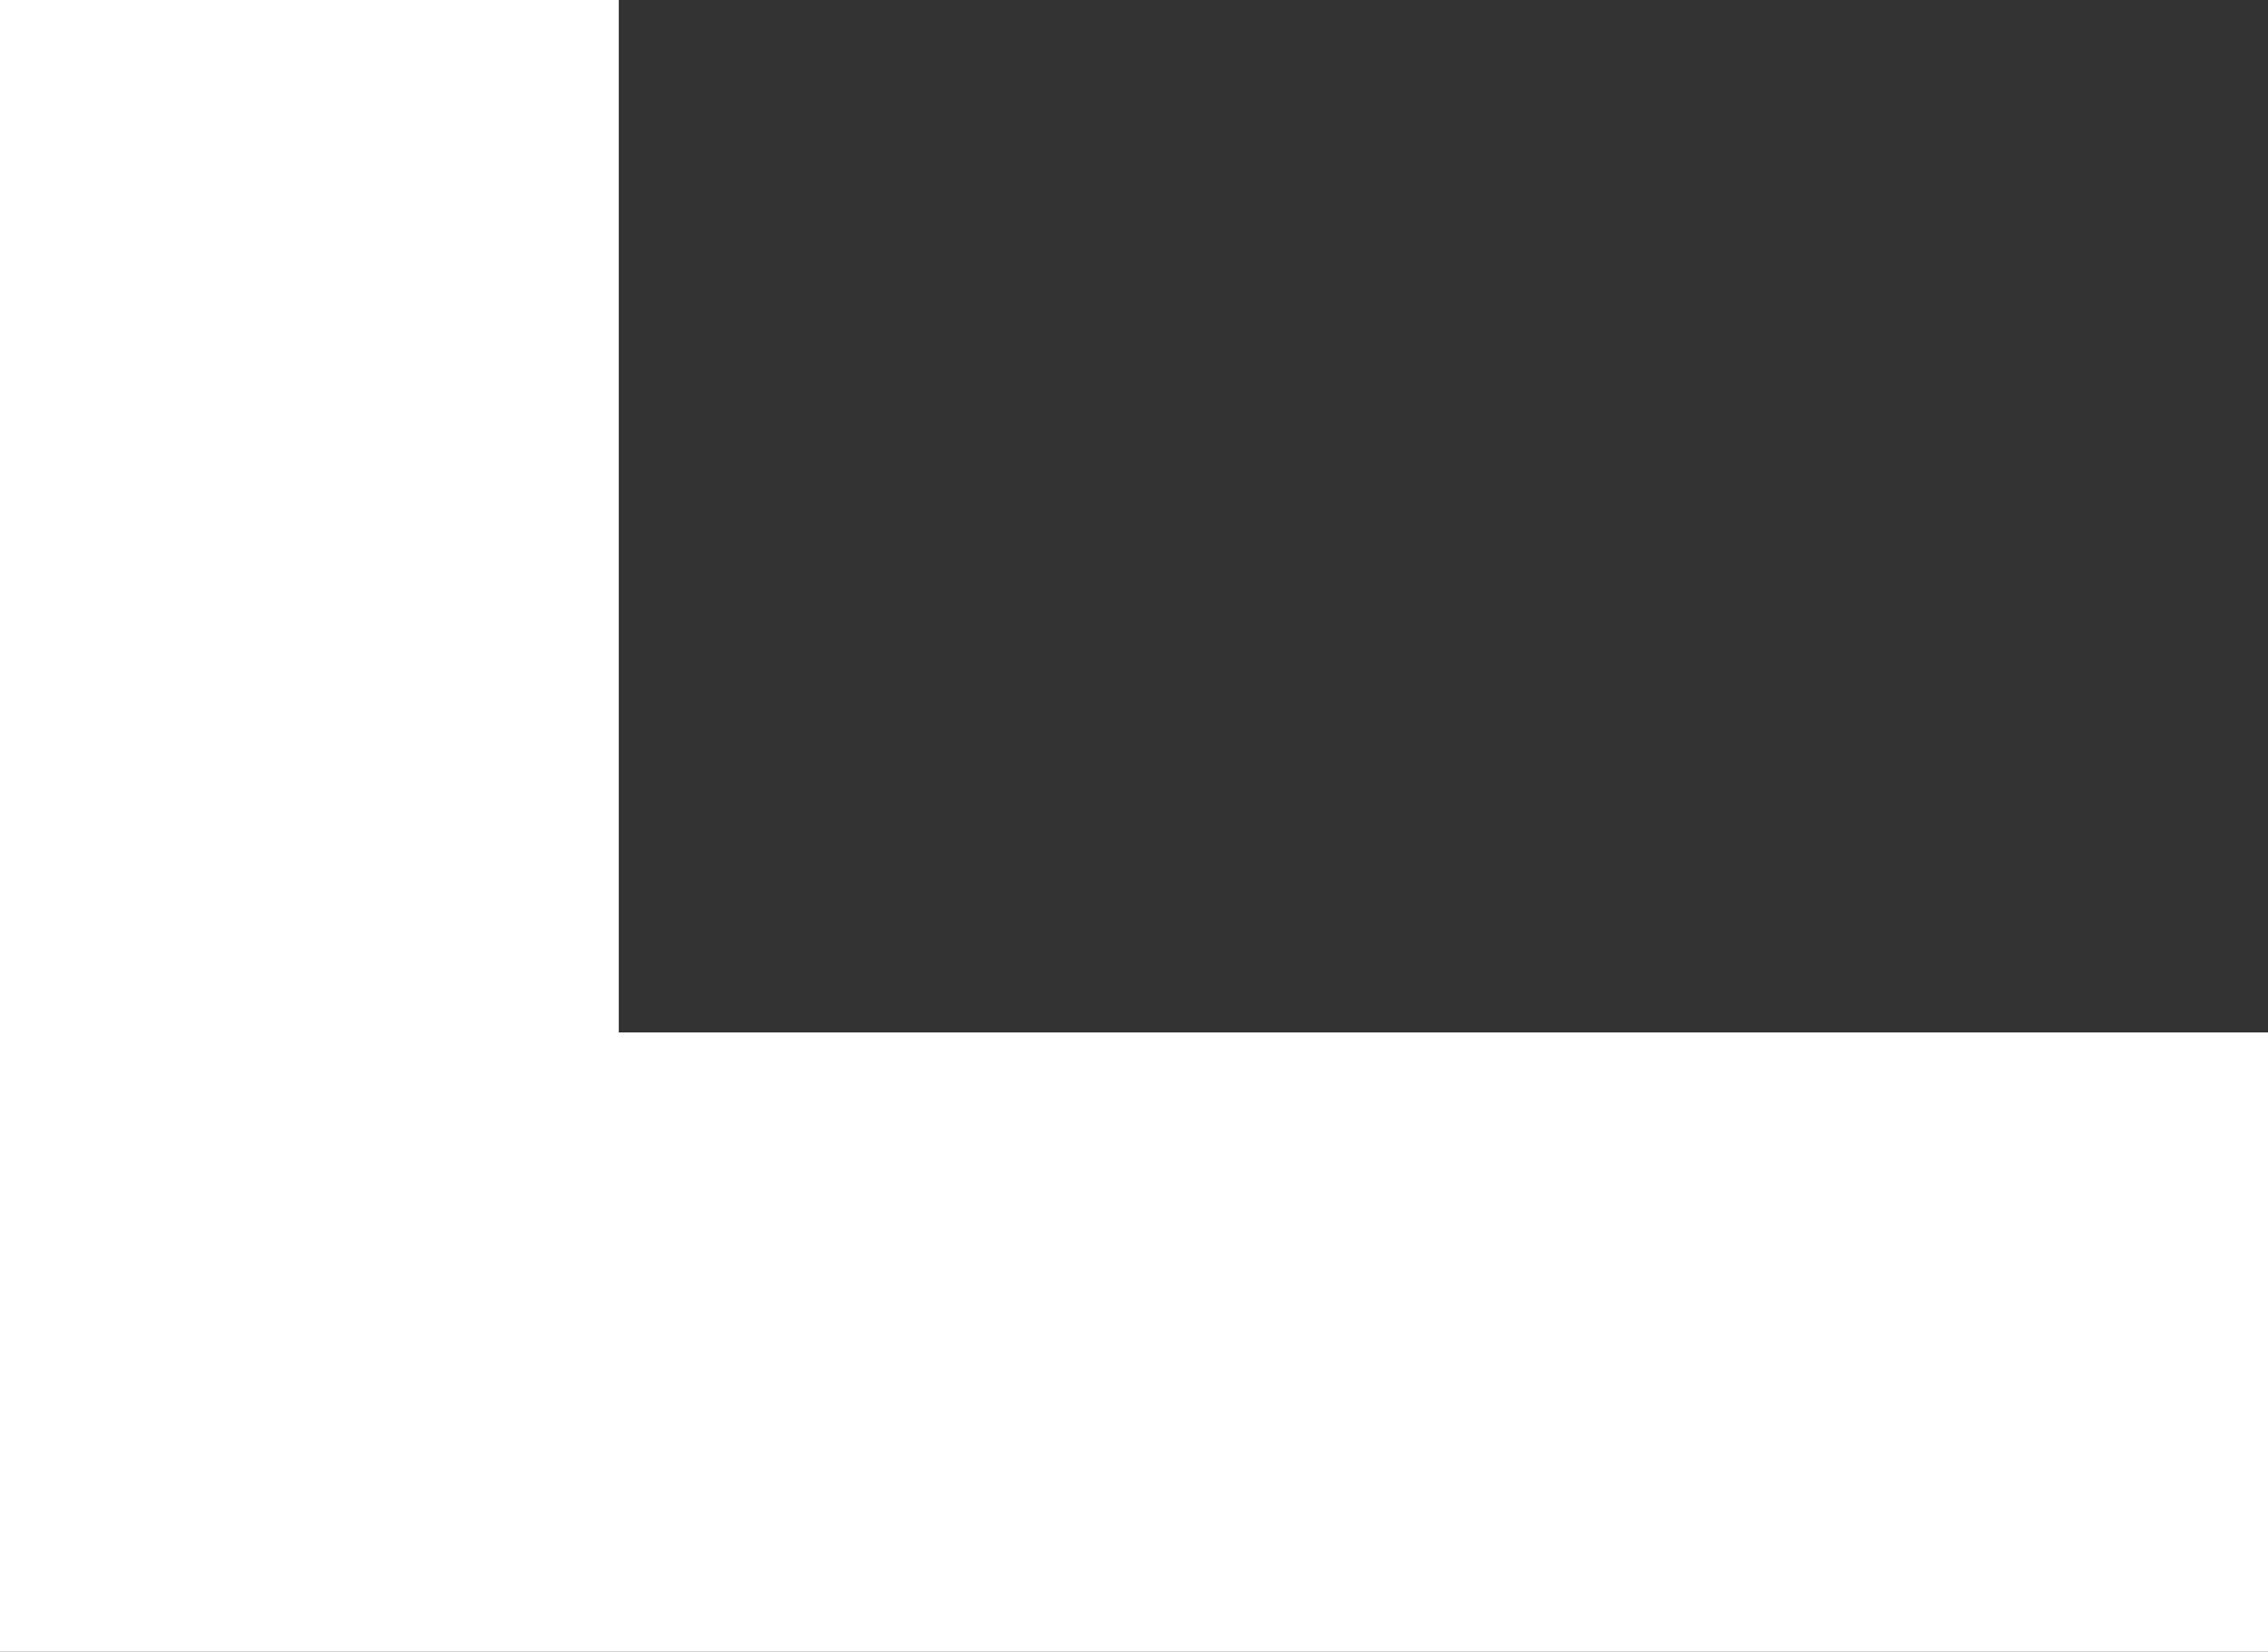 <svg xmlns="http://www.w3.org/2000/svg" id="Layer_1" width="92" height="67" viewBox="0 0 92 67"><rect x="0" y="0" width="92" height="67" fill="#333333" stroke="none"/><path d="m0,67V0h25.1v41.88h66.9v25.12H0Z" fill="#fff"></path></svg>